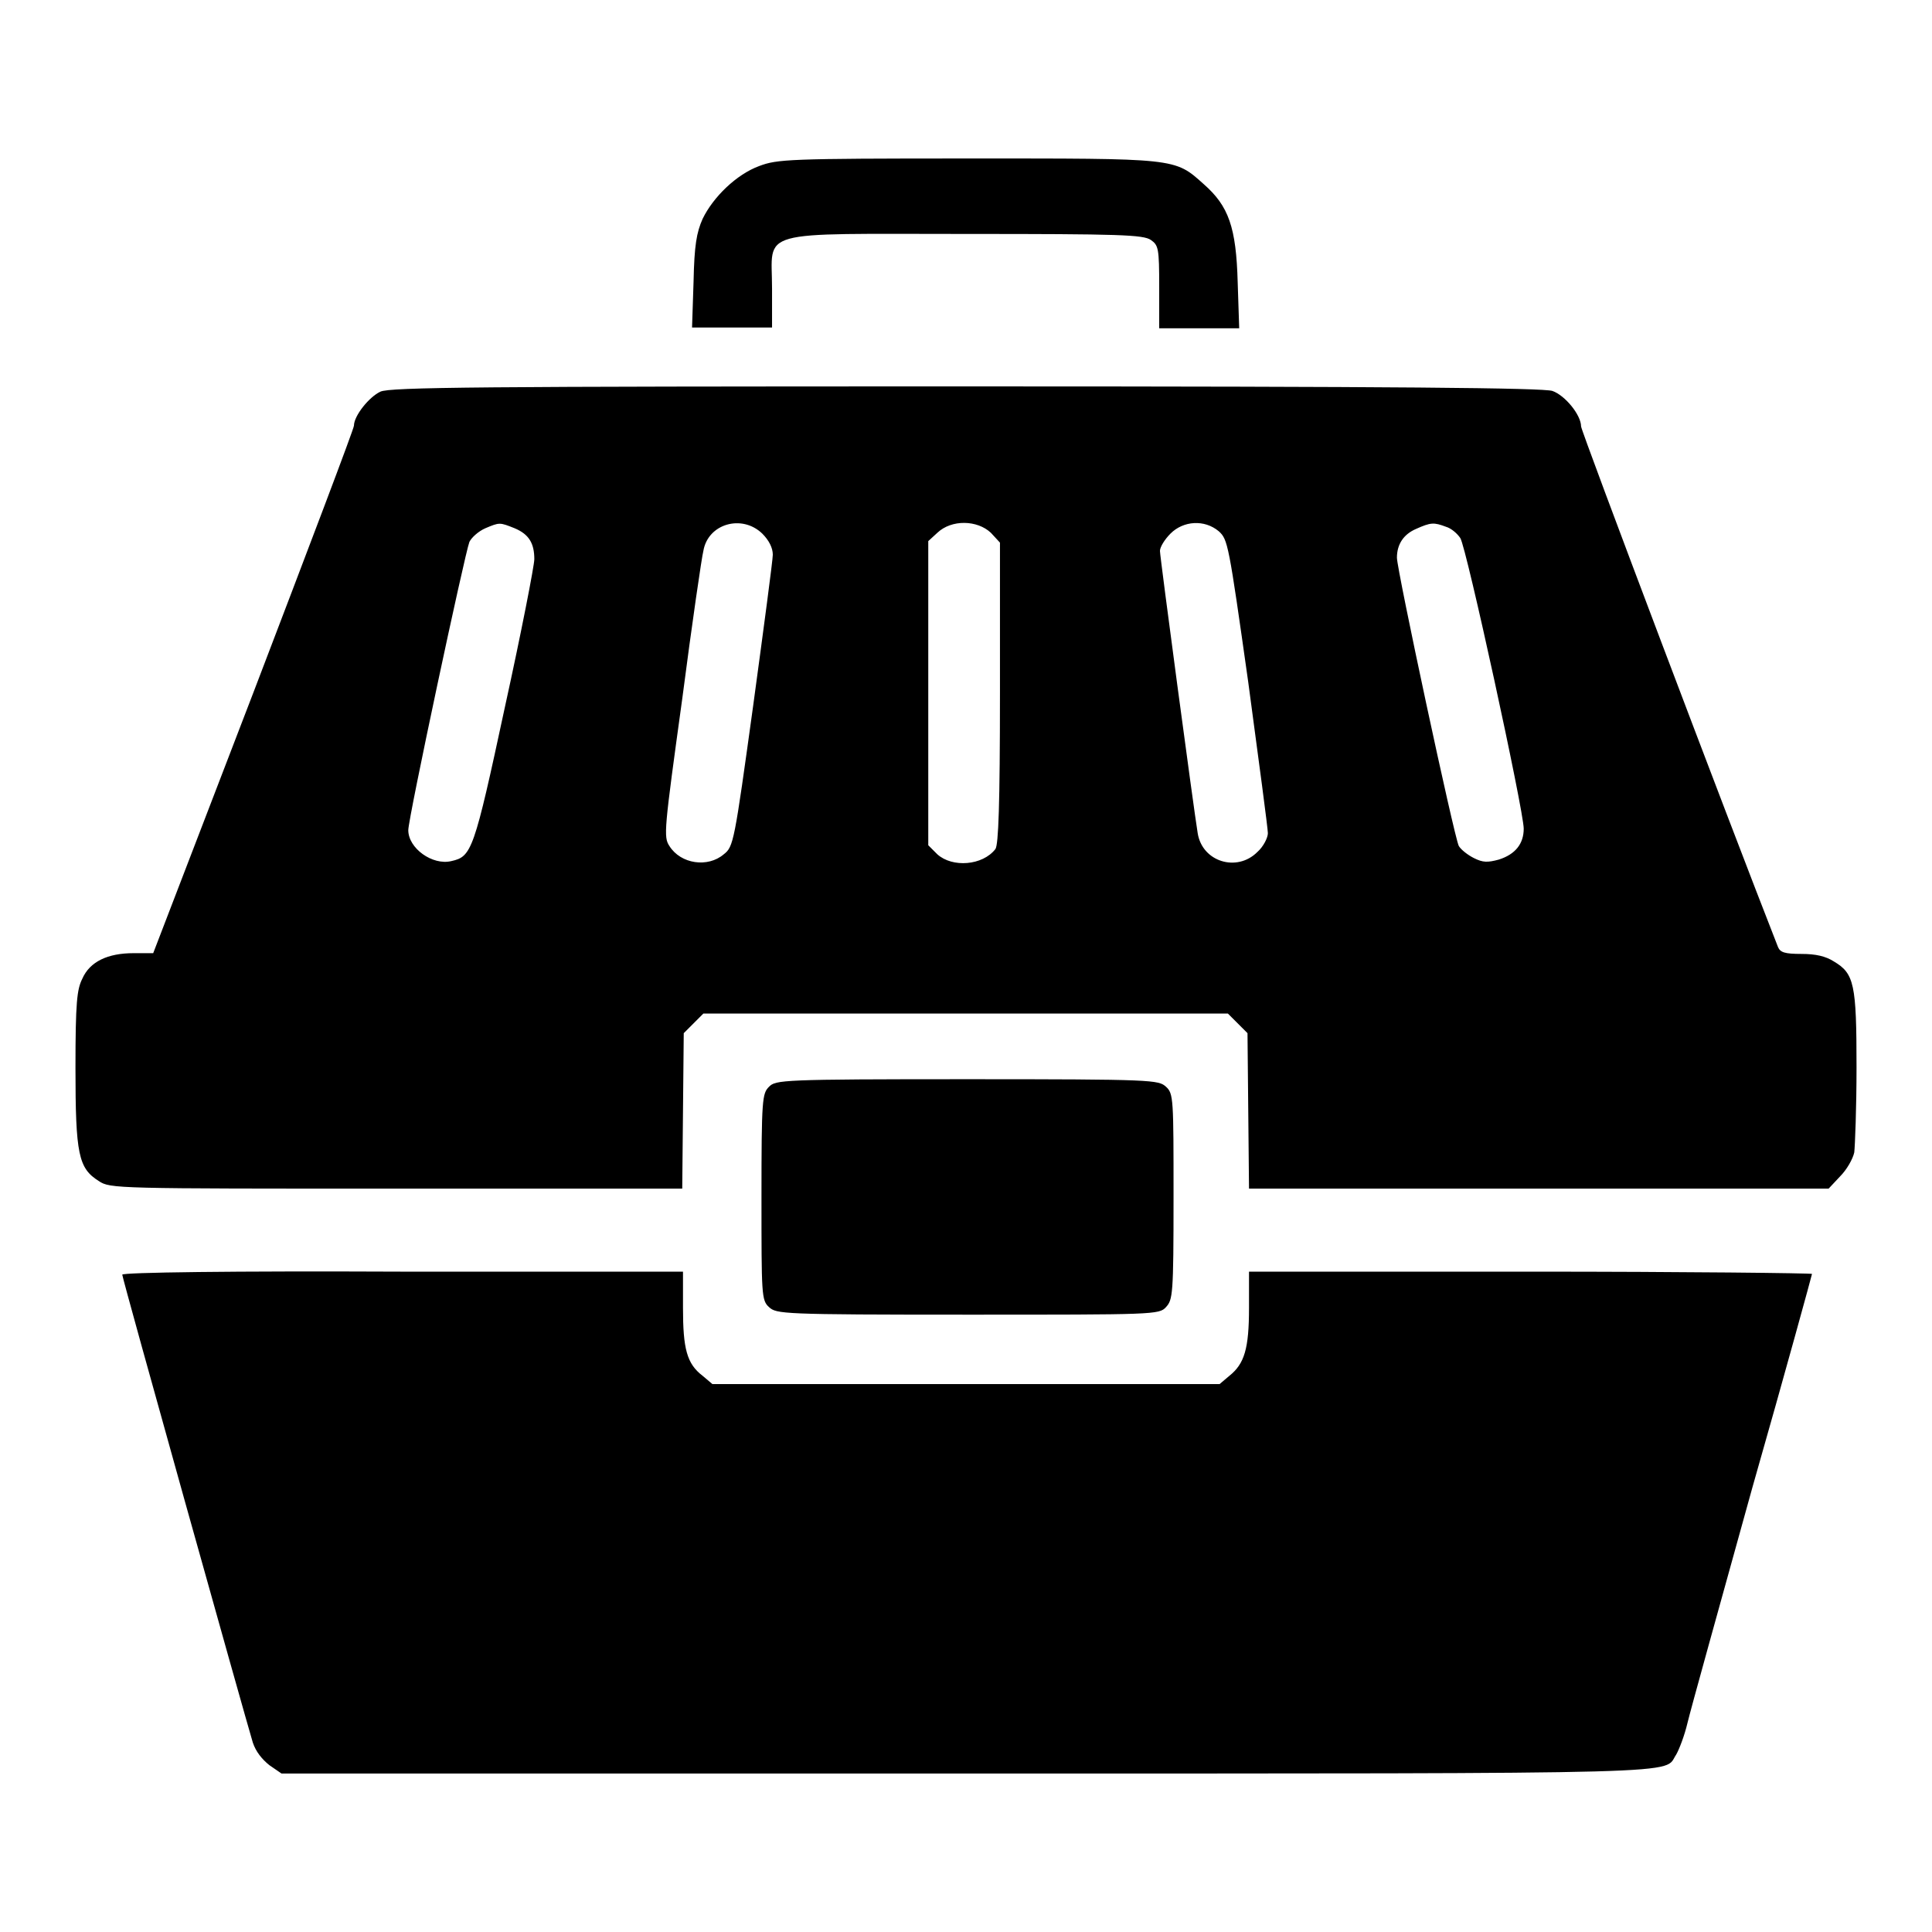 <?xml version="1.0" encoding="utf-8"?>
<!-- Svg Vector Icons : http://www.onlinewebfonts.com/icon -->
<!DOCTYPE svg PUBLIC "-//W3C//DTD SVG 1.1//EN" "http://www.w3.org/Graphics/SVG/1.1/DTD/svg11.dtd">
<svg version="1.1" xmlns="http://www.w3.org/2000/svg" xmlns:xlink="http://www.w3.org/1999/xlink" x="0px" y="0px" viewBox="0 0 256 256" enable-background="new 0 0 256 256" xml:space="preserve">
<g><g><g><path fill="#000000" d="M100.6,22c-3,1.1-6.1,4.1-7.5,7c-0.8,1.8-1.1,3.5-1.2,8.3l-0.2,6.1h5.3h5.3v-5.2c0-7.9-2.5-7.2,25.8-7.2c20.3,0,23.4,0.1,24.4,0.8c1,0.7,1.1,1.1,1.1,6.2v5.5h5.3h5.3l-0.2-6.1c-0.2-7.3-1.2-10.1-4.5-13C155.6,20.9,156,21,128,21C104.4,21,103,21.1,100.6,22z"/><path fill="#000000" d="M50.4,51.9c-1.5,0.7-3.5,3.2-3.5,4.5c0,0.4-6,16.2-13.3,35.3l-13.3,34.6h-2.6c-3.4,0-5.8,1.1-6.8,3.4c-0.7,1.4-0.9,3.1-0.9,11.8c0,11.5,0.4,13.3,3.1,15c1.5,1,2.2,1,39.4,1h37.9l0.1-10.3l0.1-10.3l1.3-1.3l1.3-1.3H128h34.7l1.3,1.3l1.3,1.3l0.1,10.3l0.1,10.3H204h38.3l1.5-1.6c0.9-0.9,1.7-2.3,1.9-3.2c0.1-0.9,0.3-5.9,0.3-11.3c0-11-0.3-12.4-3-14c-1.1-0.7-2.4-1-4.3-1c-2.2,0-2.8-0.2-3.1-0.9c-6.6-16.8-26.1-68.4-26.1-69c0-1.5-2.1-4.1-3.8-4.7c-1.3-0.4-20.1-0.6-77.8-0.6C63.7,51.2,51.6,51.3,50.4,51.9z M68.2,70c1.9,0.8,2.6,2,2.6,4.1c0,0.8-1.7,9.6-3.9,19.6c-4.1,19.1-4.4,19.8-7.1,20.4c-2.5,0.6-5.7-1.7-5.7-4.1c0-1.6,7.5-36.7,8.1-38.2c0.3-0.6,1.2-1.4,2.1-1.8C66.2,69.2,66.2,69.2,68.2,70z M101,70.7c0.9,0.9,1.4,1.9,1.4,2.8c0,0.7-1.2,9.7-2.6,20c-2.5,18.1-2.6,18.7-3.9,19.7c-2.1,1.8-5.7,1.3-7.2-1.1c-0.8-1.2-0.7-2.1,1.7-19.5C91.7,82.6,93,73.7,93.2,73C93.8,69.4,98.3,68.1,101,70.7z M131.3,70.6l1.2,1.3v19.9c0,14.9-0.2,20.1-0.6,20.7c-1.7,2.2-5.7,2.5-7.7,0.7L123,112V91.8V71.7l1.2-1.1C126.1,68.8,129.5,68.9,131.3,70.6z M161.5,70.4c1.2,1.1,1.3,1.6,3.9,20c1.4,10.4,2.6,19.4,2.6,20c0,0.6-0.6,1.8-1.4,2.5c-2.7,2.7-7.3,1.3-7.9-2.5c-0.5-3-5-36.6-5-37.4c0-0.5,0.6-1.5,1.4-2.3C156.8,69,159.6,68.8,161.5,70.4z M191.6,69.8c0.7,0.2,1.5,0.9,1.9,1.5c0.8,1.2,8.4,36.1,8.4,38.5c0,2-1.1,3.4-3.3,4.1c-1.5,0.4-2.1,0.4-3.3-0.2c-0.8-0.4-1.7-1.1-2-1.6c-0.6-1.1-8.2-36.6-8.2-38.2c0-1.8,0.9-3.1,2.5-3.8C189.6,69.2,190,69.2,191.6,69.8z"/><path fill="#000000" d="M101.9,144c-0.9,0.9-1,1.6-1,14.6c0,13,0,13.7,1,14.6s1.6,1,26.3,1s25.4,0,26.3-1s1-1.6,1-14.6c0-13,0-13.7-1-14.6s-1.6-1-26.3-1S102.8,143.1,101.9,144z"/><path fill="#000000" d="M16.2,168.9c0,0.5,16.3,58.7,17.3,62c0.4,1.2,1.2,2.2,2.2,3l1.6,1.1h90.7c98.5,0,92.3,0.1,94.1-2.5c0.4-0.7,1.1-2.5,1.5-4.2c0.4-1.7,4.3-15.7,8.6-31.2c4.4-15.4,7.9-28.2,7.9-28.3c0-0.1-16.8-0.3-37.3-0.3h-37.3v4.8c0,5.4-0.6,7.4-2.6,9l-1.3,1.1H128H94.4l-1.3-1.1c-2.1-1.6-2.6-3.6-2.6-9v-4.8H53.3C30.8,168.4,16.2,168.6,16.2,168.9z"/></g></g></g>
</svg>